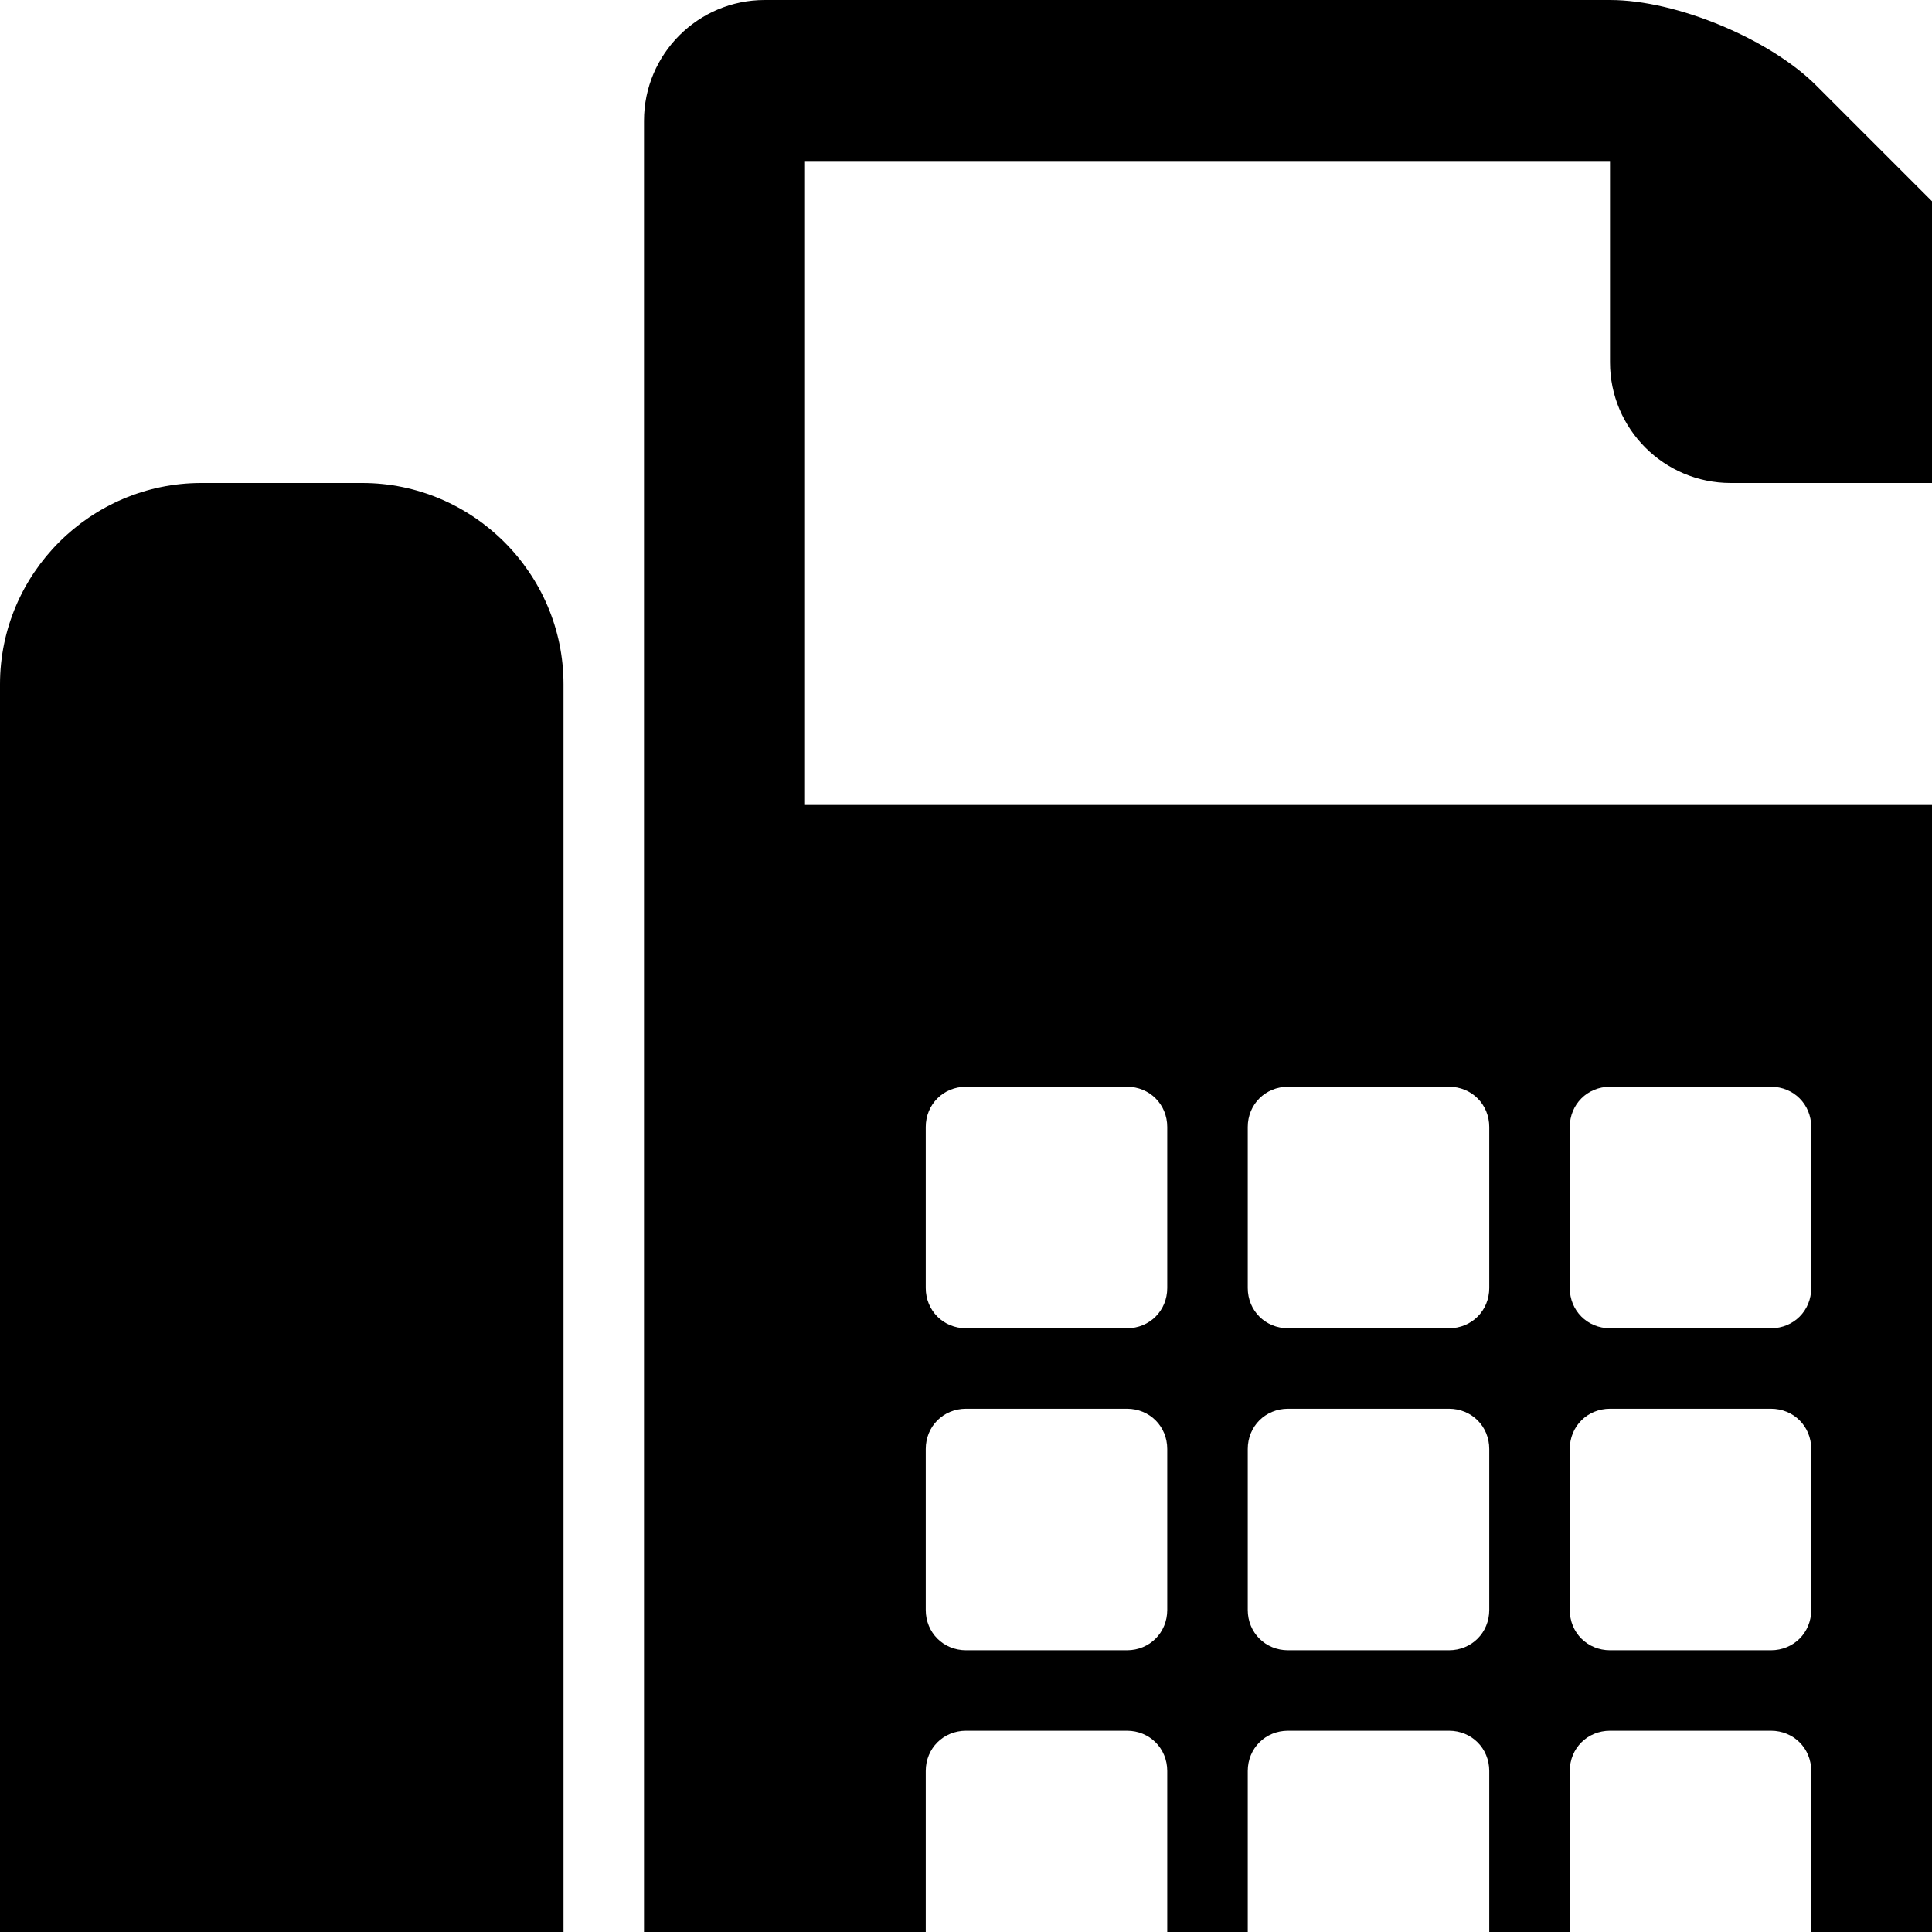 <?xml version="1.0" standalone="no"?>
<svg width="1536px" height="1536px" version="1.1" xmlns="http://www.w3.org/2000/svg">
    <path transform="scale(1, -1) translate(0, -1536)" glyph-name="fax" unicode="&#xf1ac;" horiz-adv-x="1792" 

d="M288 1152c88 0 160 -72 160 -160v-1088c0 -88 -72 -160 -160 -160h-128c-88 0 -160 72 -160 160v1088c0 88 72 160 160 160h128zM1664 989c76 -44 128 -127 128 -221v-768c0 -141 -115 -256 -256 -256h-864c-88 0 -160 72 -160 160v1536c0 53 43 96 96 96h672
c53 0 127 -31 164 -68l152 -152c37 -37 68 -111 68 -164v-163zM928 0v128c0 18 -14 32 -32 32h-128c-18 0 -32 -14 -32 -32v-128c0 -18 14 -32 32 -32h128c18 0 32 14 32 32zM928 256v128c0 18 -14 32 -32 32h-128c-18 0 -32 -14 -32 -32v-128c0 -18 14 -32 32 -32h128
c18 0 32 14 32 32zM928 512v128c0 18 -14 32 -32 32h-128c-18 0 -32 -14 -32 -32v-128c0 -18 14 -32 32 -32h128c18 0 32 14 32 32zM1184 0v128c0 18 -14 32 -32 32h-128c-18 0 -32 -14 -32 -32v-128c0 -18 14 -32 32 -32h128c18 0 32 14 32 32zM1184 256v128
c0 18 -14 32 -32 32h-128c-18 0 -32 -14 -32 -32v-128c0 -18 14 -32 32 -32h128c18 0 32 14 32 32zM1184 512v128c0 18 -14 32 -32 32h-128c-18 0 -32 -14 -32 -32v-128c0 -18 14 -32 32 -32h128c18 0 32 14 32 32zM1440 0v128c0 18 -14 32 -32 32h-128
c-18 0 -32 -14 -32 -32v-128c0 -18 14 -32 32 -32h128c18 0 32 14 32 32zM1440 256v128c0 18 -14 32 -32 32h-128c-18 0 -32 -14 -32 -32v-128c0 -18 14 -32 32 -32h128c18 0 32 14 32 32zM1440 512v128c0 18 -14 32 -32 32h-128c-18 0 -32 -14 -32 -32v-128
c0 -18 14 -32 32 -32h128c18 0 32 14 32 32zM1536 896v256h-160c-53 0 -96 43 -96 96v160h-640v-512h896z" />
</svg>